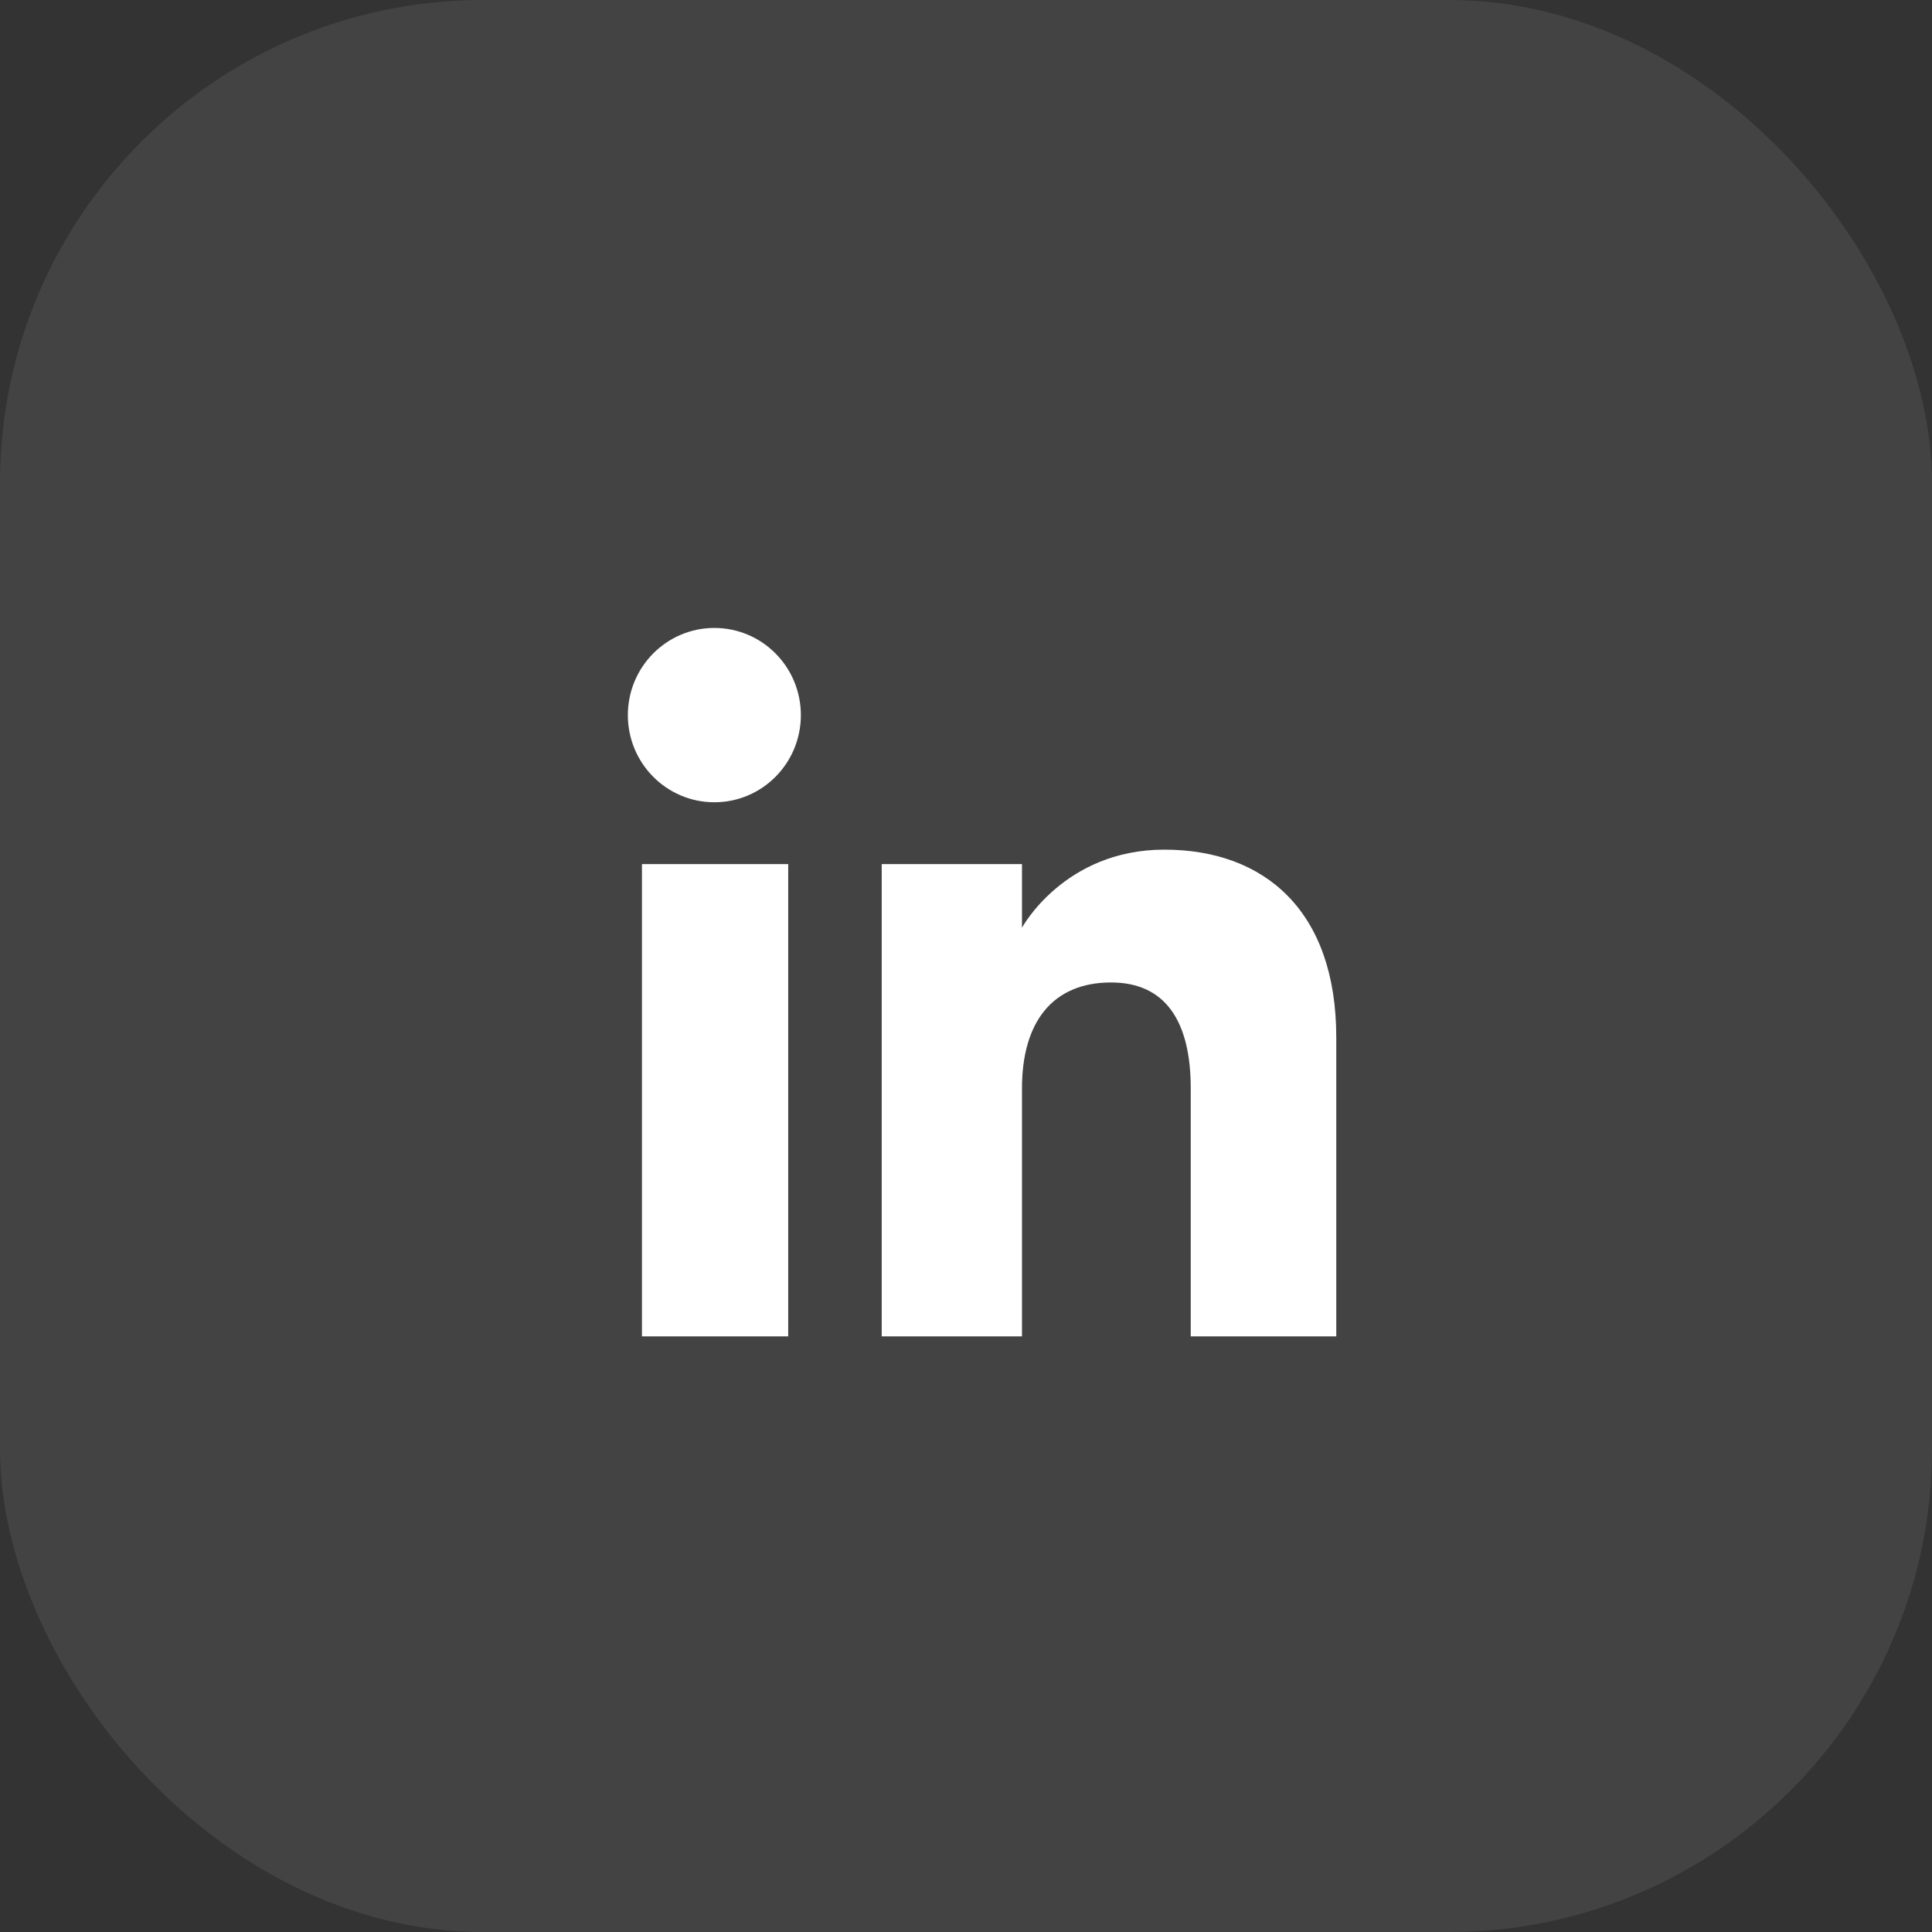 <svg width="40" height="40" viewBox="0 0 40 40" fill="none" xmlns="http://www.w3.org/2000/svg">
<rect x="0" y="0" width="40" height="40" fill="#333333" stroke="none"/>
<rect width="40" height="40" rx="10" fill="white" fill-opacity="0.08"/>
<path fill-rule="evenodd" clip-rule="evenodd" d="M27.666 27.668H24.653V22.535C24.653 21.128 24.118 20.341 23.004 20.341C21.792 20.341 21.159 21.16 21.159 22.535V27.668H18.255V17.89H21.159V19.207C21.159 19.207 22.032 17.591 24.107 17.591C26.181 17.591 27.666 18.858 27.666 21.477V27.668ZM14.79 16.61C13.801 16.61 12.999 15.802 12.999 14.806C12.999 13.809 13.801 13.001 14.79 13.001C15.78 13.001 16.581 13.809 16.581 14.806C16.581 15.802 15.78 16.61 14.79 16.61ZM13.291 27.668H16.319V17.89H13.291V27.668Z" fill="white"/>
</svg>
